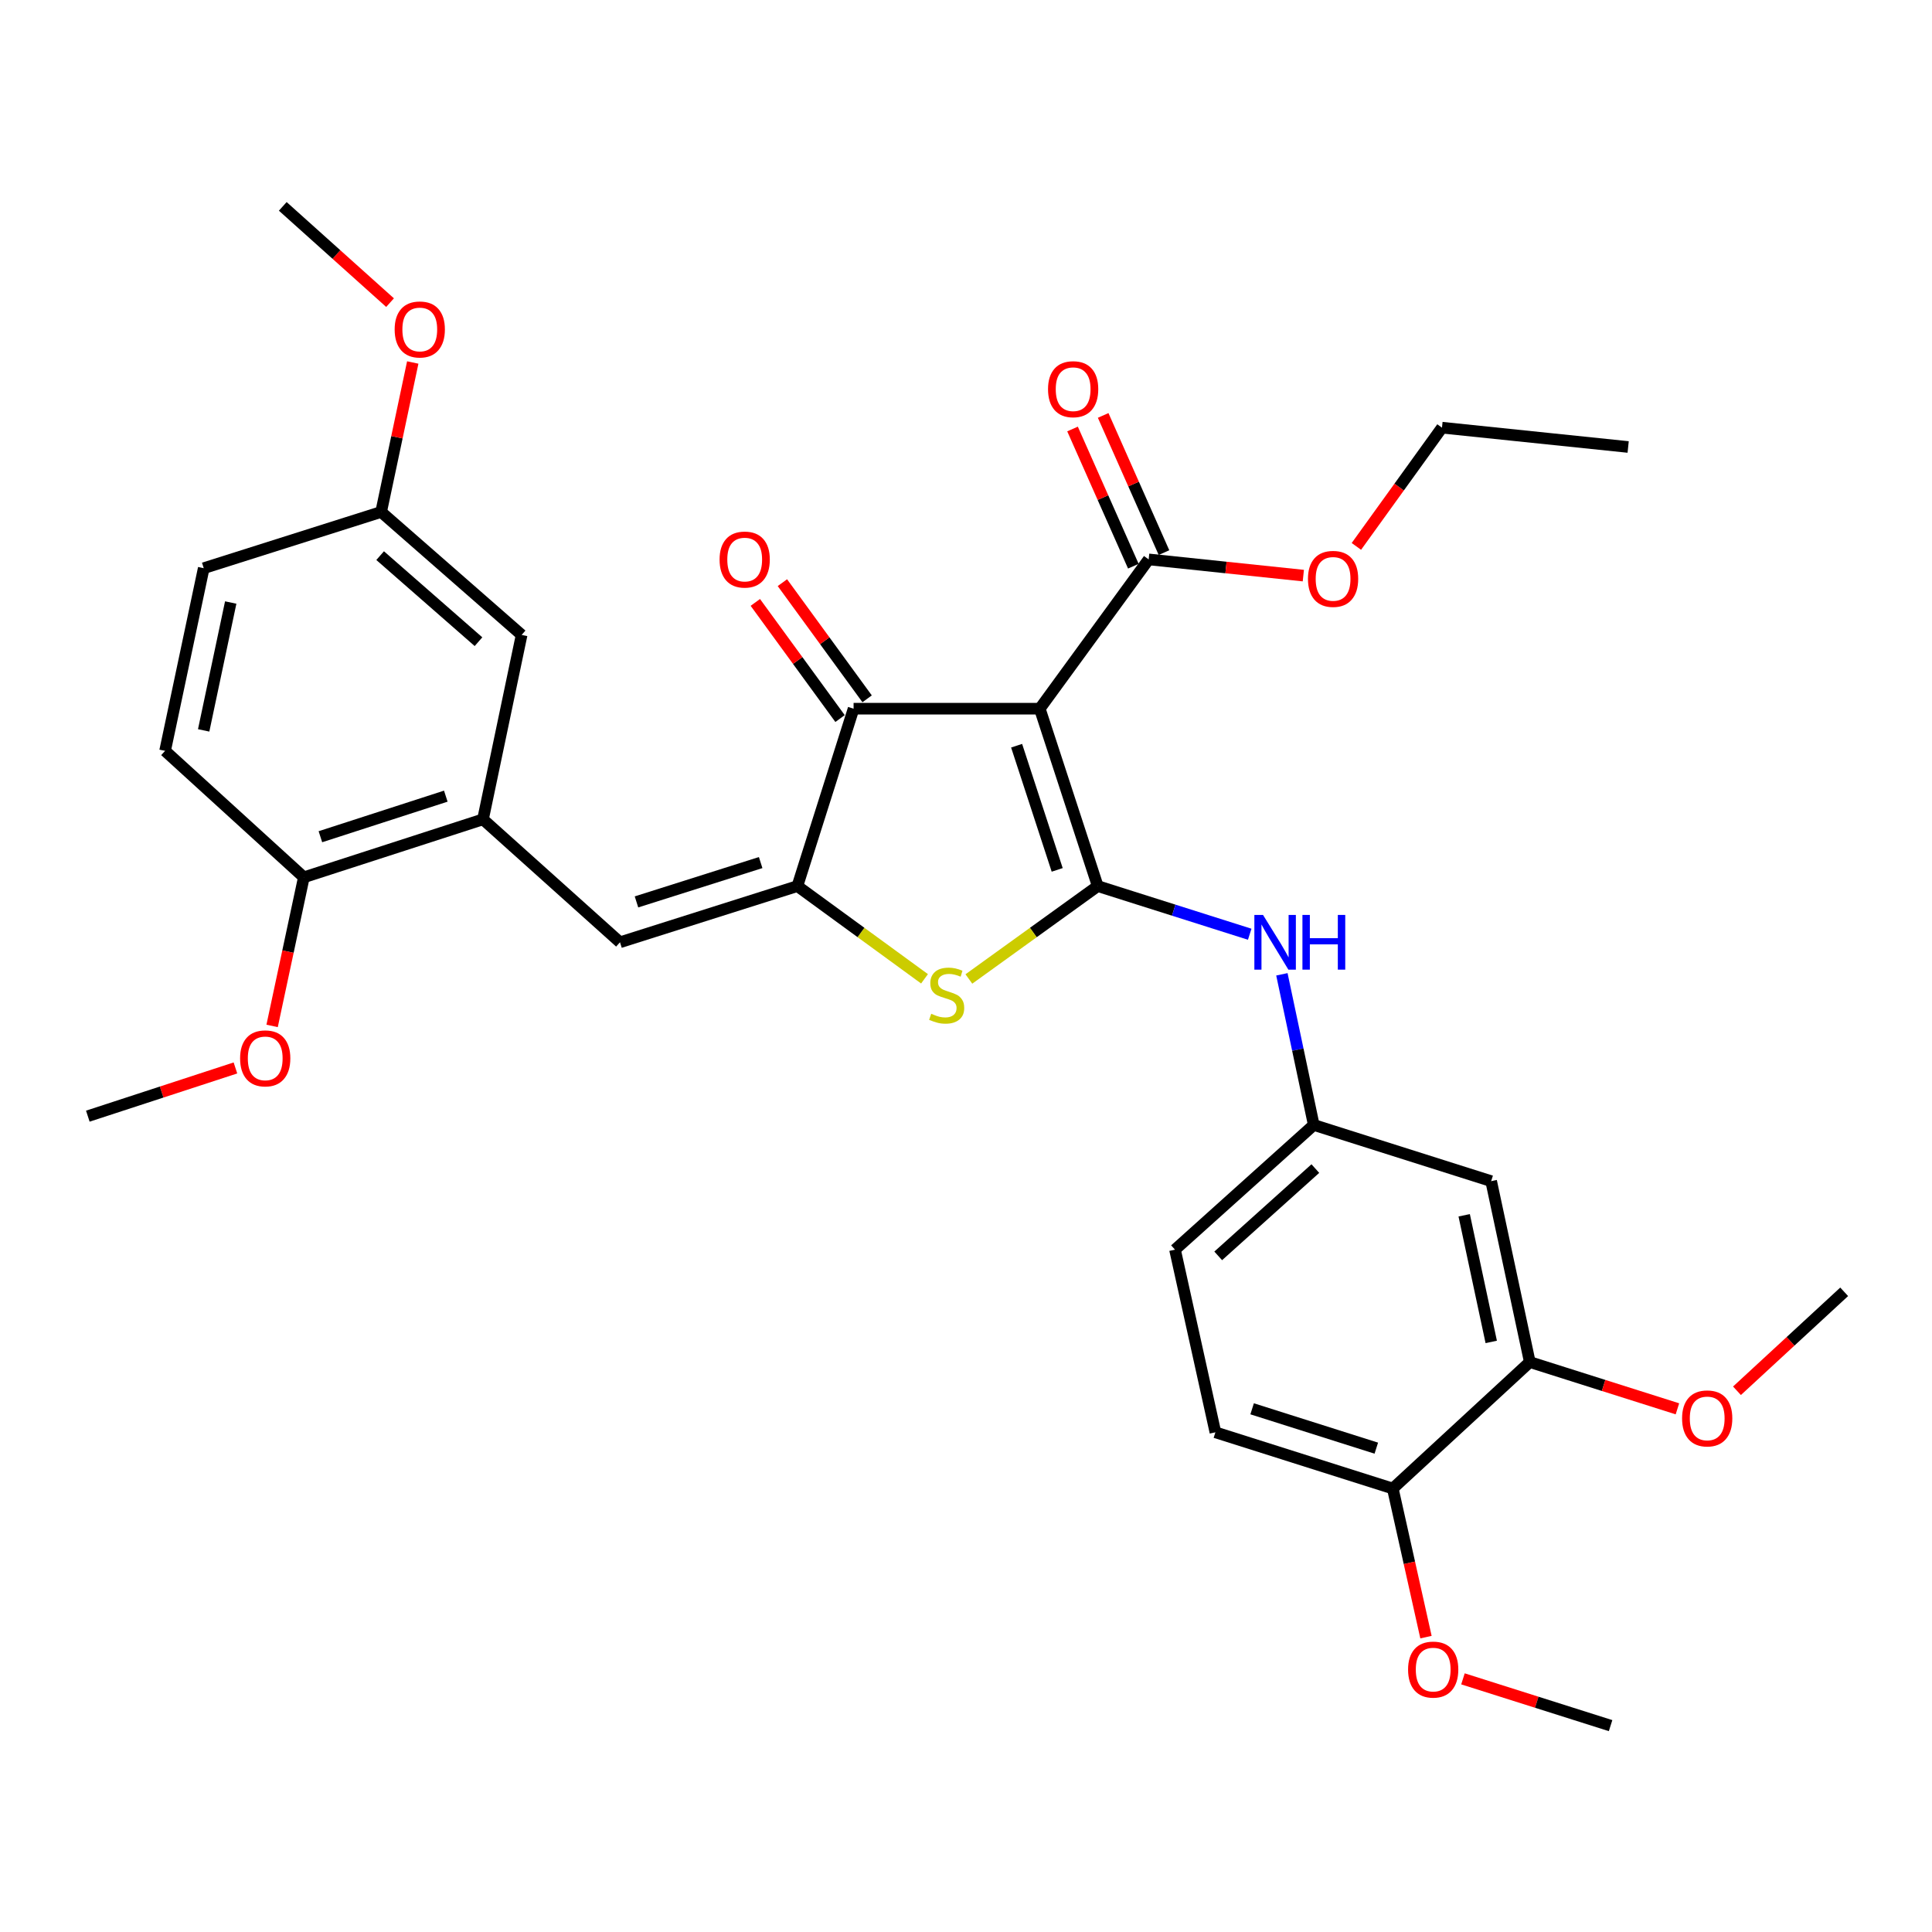 <?xml version='1.0' encoding='iso-8859-1'?>
<svg version='1.1' baseProfile='full'
              xmlns='http://www.w3.org/2000/svg'
                      xmlns:rdkit='http://www.rdkit.org/xml'
                      xmlns:xlink='http://www.w3.org/1999/xlink'
                  xml:space='preserve'
width='1000px' height='1000px' viewBox='0 0 1000 1000'>
<!-- END OF HEADER -->
<rect style='opacity:1.0;fill:#FFFFFF;stroke:none' width='1000' height='1000' x='0' y='0'> </rect>
<path class='bond-0' d='M 441.815,366.817 L 538.183,366.817' style='fill:none;fill-rule:evenodd;stroke:#000000;stroke-width:6px;stroke-linecap:butt;stroke-linejoin:miter;stroke-opacity:1' />
<path class='bond-1' d='M 441.815,366.817 L 412.727,458.637' style='fill:none;fill-rule:evenodd;stroke:#000000;stroke-width:6px;stroke-linecap:butt;stroke-linejoin:miter;stroke-opacity:1' />
<path class='bond-2' d='M 448.821,361.707 L 426.894,331.646' style='fill:none;fill-rule:evenodd;stroke:#000000;stroke-width:6px;stroke-linecap:butt;stroke-linejoin:miter;stroke-opacity:1' />
<path class='bond-2' d='M 426.894,331.646 L 404.967,301.586' style='fill:none;fill-rule:evenodd;stroke:#FF0000;stroke-width:6px;stroke-linecap:butt;stroke-linejoin:miter;stroke-opacity:1' />
<path class='bond-2' d='M 434.809,371.927 L 412.882,341.867' style='fill:none;fill-rule:evenodd;stroke:#000000;stroke-width:6px;stroke-linecap:butt;stroke-linejoin:miter;stroke-opacity:1' />
<path class='bond-2' d='M 412.882,341.867 L 390.956,311.806' style='fill:none;fill-rule:evenodd;stroke:#FF0000;stroke-width:6px;stroke-linecap:butt;stroke-linejoin:miter;stroke-opacity:1' />
<path class='bond-3' d='M 538.183,366.817 L 568.186,458.637' style='fill:none;fill-rule:evenodd;stroke:#000000;stroke-width:6px;stroke-linecap:butt;stroke-linejoin:miter;stroke-opacity:1' />
<path class='bond-3' d='M 526.198,385.977 L 547.201,450.251' style='fill:none;fill-rule:evenodd;stroke:#000000;stroke-width:6px;stroke-linecap:butt;stroke-linejoin:miter;stroke-opacity:1' />
<path class='bond-4' d='M 538.183,366.817 L 594.547,289.545' style='fill:none;fill-rule:evenodd;stroke:#000000;stroke-width:6px;stroke-linecap:butt;stroke-linejoin:miter;stroke-opacity:1' />
<path class='bond-5' d='M 568.186,458.637 L 534.837,482.678' style='fill:none;fill-rule:evenodd;stroke:#000000;stroke-width:6px;stroke-linecap:butt;stroke-linejoin:miter;stroke-opacity:1' />
<path class='bond-5' d='M 534.837,482.678 L 501.489,506.719' style='fill:none;fill-rule:evenodd;stroke:#CCCC00;stroke-width:6px;stroke-linecap:butt;stroke-linejoin:miter;stroke-opacity:1' />
<path class='bond-6' d='M 568.186,458.637 L 607.518,471.099' style='fill:none;fill-rule:evenodd;stroke:#000000;stroke-width:6px;stroke-linecap:butt;stroke-linejoin:miter;stroke-opacity:1' />
<path class='bond-6' d='M 607.518,471.099 L 646.849,483.56' style='fill:none;fill-rule:evenodd;stroke:#0000FF;stroke-width:6px;stroke-linecap:butt;stroke-linejoin:miter;stroke-opacity:1' />
<path class='bond-7' d='M 478.528,506.634 L 445.627,482.636' style='fill:none;fill-rule:evenodd;stroke:#CCCC00;stroke-width:6px;stroke-linecap:butt;stroke-linejoin:miter;stroke-opacity:1' />
<path class='bond-7' d='M 445.627,482.636 L 412.727,458.637' style='fill:none;fill-rule:evenodd;stroke:#000000;stroke-width:6px;stroke-linecap:butt;stroke-linejoin:miter;stroke-opacity:1' />
<path class='bond-8' d='M 412.727,458.637 L 320.907,487.725' style='fill:none;fill-rule:evenodd;stroke:#000000;stroke-width:6px;stroke-linecap:butt;stroke-linejoin:miter;stroke-opacity:1' />
<path class='bond-8' d='M 393.717,446.468 L 329.442,466.829' style='fill:none;fill-rule:evenodd;stroke:#000000;stroke-width:6px;stroke-linecap:butt;stroke-linejoin:miter;stroke-opacity:1' />
<path class='bond-9' d='M 594.547,289.545 L 634.574,293.739' style='fill:none;fill-rule:evenodd;stroke:#000000;stroke-width:6px;stroke-linecap:butt;stroke-linejoin:miter;stroke-opacity:1' />
<path class='bond-9' d='M 634.574,293.739 L 674.601,297.933' style='fill:none;fill-rule:evenodd;stroke:#FF0000;stroke-width:6px;stroke-linecap:butt;stroke-linejoin:miter;stroke-opacity:1' />
<path class='bond-10' d='M 602.475,286.031 L 586.736,250.527' style='fill:none;fill-rule:evenodd;stroke:#000000;stroke-width:6px;stroke-linecap:butt;stroke-linejoin:miter;stroke-opacity:1' />
<path class='bond-10' d='M 586.736,250.527 L 570.998,215.024' style='fill:none;fill-rule:evenodd;stroke:#FF0000;stroke-width:6px;stroke-linecap:butt;stroke-linejoin:miter;stroke-opacity:1' />
<path class='bond-10' d='M 586.62,293.059 L 570.881,257.556' style='fill:none;fill-rule:evenodd;stroke:#000000;stroke-width:6px;stroke-linecap:butt;stroke-linejoin:miter;stroke-opacity:1' />
<path class='bond-10' d='M 570.881,257.556 L 555.143,222.052' style='fill:none;fill-rule:evenodd;stroke:#FF0000;stroke-width:6px;stroke-linecap:butt;stroke-linejoin:miter;stroke-opacity:1' />
<path class='bond-11' d='M 249.994,424.087 L 157.268,454.09' style='fill:none;fill-rule:evenodd;stroke:#000000;stroke-width:6px;stroke-linecap:butt;stroke-linejoin:miter;stroke-opacity:1' />
<path class='bond-11' d='M 230.746,412.087 L 165.837,433.089' style='fill:none;fill-rule:evenodd;stroke:#000000;stroke-width:6px;stroke-linecap:butt;stroke-linejoin:miter;stroke-opacity:1' />
<path class='bond-12' d='M 249.994,424.087 L 269.996,328.634' style='fill:none;fill-rule:evenodd;stroke:#000000;stroke-width:6px;stroke-linecap:butt;stroke-linejoin:miter;stroke-opacity:1' />
<path class='bond-13' d='M 249.994,424.087 L 320.907,487.725' style='fill:none;fill-rule:evenodd;stroke:#000000;stroke-width:6px;stroke-linecap:butt;stroke-linejoin:miter;stroke-opacity:1' />
<path class='bond-14' d='M 663.504,504.301 L 671.751,543.287' style='fill:none;fill-rule:evenodd;stroke:#0000FF;stroke-width:6px;stroke-linecap:butt;stroke-linejoin:miter;stroke-opacity:1' />
<path class='bond-14' d='M 671.751,543.287 L 679.999,582.272' style='fill:none;fill-rule:evenodd;stroke:#000000;stroke-width:6px;stroke-linecap:butt;stroke-linejoin:miter;stroke-opacity:1' />
<path class='bond-15' d='M 157.268,454.09 L 85.449,388.64' style='fill:none;fill-rule:evenodd;stroke:#000000;stroke-width:6px;stroke-linecap:butt;stroke-linejoin:miter;stroke-opacity:1' />
<path class='bond-16' d='M 157.268,454.09 L 149.055,492.554' style='fill:none;fill-rule:evenodd;stroke:#000000;stroke-width:6px;stroke-linecap:butt;stroke-linejoin:miter;stroke-opacity:1' />
<path class='bond-16' d='M 149.055,492.554 L 140.843,531.017' style='fill:none;fill-rule:evenodd;stroke:#FF0000;stroke-width:6px;stroke-linecap:butt;stroke-linejoin:miter;stroke-opacity:1' />
<path class='bond-17' d='M 269.996,328.634 L 197.272,264.995' style='fill:none;fill-rule:evenodd;stroke:#000000;stroke-width:6px;stroke-linecap:butt;stroke-linejoin:miter;stroke-opacity:1' />
<path class='bond-17' d='M 247.666,332.139 L 196.759,287.592' style='fill:none;fill-rule:evenodd;stroke:#000000;stroke-width:6px;stroke-linecap:butt;stroke-linejoin:miter;stroke-opacity:1' />
<path class='bond-18' d='M 791.822,705.002 L 771.82,611.36' style='fill:none;fill-rule:evenodd;stroke:#000000;stroke-width:6px;stroke-linecap:butt;stroke-linejoin:miter;stroke-opacity:1' />
<path class='bond-18' d='M 771.861,694.578 L 757.86,629.029' style='fill:none;fill-rule:evenodd;stroke:#000000;stroke-width:6px;stroke-linecap:butt;stroke-linejoin:miter;stroke-opacity:1' />
<path class='bond-19' d='M 791.822,705.002 L 720.909,770.461' style='fill:none;fill-rule:evenodd;stroke:#000000;stroke-width:6px;stroke-linecap:butt;stroke-linejoin:miter;stroke-opacity:1' />
<path class='bond-20' d='M 791.822,705.002 L 830.028,717.105' style='fill:none;fill-rule:evenodd;stroke:#000000;stroke-width:6px;stroke-linecap:butt;stroke-linejoin:miter;stroke-opacity:1' />
<path class='bond-20' d='M 830.028,717.105 L 868.234,729.208' style='fill:none;fill-rule:evenodd;stroke:#FF0000;stroke-width:6px;stroke-linecap:butt;stroke-linejoin:miter;stroke-opacity:1' />
<path class='bond-21' d='M 771.82,611.36 L 679.999,582.272' style='fill:none;fill-rule:evenodd;stroke:#000000;stroke-width:6px;stroke-linecap:butt;stroke-linejoin:miter;stroke-opacity:1' />
<path class='bond-22' d='M 702.06,282.816 L 724.212,252.088' style='fill:none;fill-rule:evenodd;stroke:#FF0000;stroke-width:6px;stroke-linecap:butt;stroke-linejoin:miter;stroke-opacity:1' />
<path class='bond-22' d='M 724.212,252.088 L 746.364,221.359' style='fill:none;fill-rule:evenodd;stroke:#000000;stroke-width:6px;stroke-linecap:butt;stroke-linejoin:miter;stroke-opacity:1' />
<path class='bond-23' d='M 746.364,221.359 L 842.732,231.36' style='fill:none;fill-rule:evenodd;stroke:#000000;stroke-width:6px;stroke-linecap:butt;stroke-linejoin:miter;stroke-opacity:1' />
<path class='bond-24' d='M 679.999,582.272 L 608.181,646.817' style='fill:none;fill-rule:evenodd;stroke:#000000;stroke-width:6px;stroke-linecap:butt;stroke-linejoin:miter;stroke-opacity:1' />
<path class='bond-24' d='M 680.819,604.853 L 630.546,650.034' style='fill:none;fill-rule:evenodd;stroke:#000000;stroke-width:6px;stroke-linecap:butt;stroke-linejoin:miter;stroke-opacity:1' />
<path class='bond-25' d='M 720.909,770.461 L 629.088,741.364' style='fill:none;fill-rule:evenodd;stroke:#000000;stroke-width:6px;stroke-linecap:butt;stroke-linejoin:miter;stroke-opacity:1' />
<path class='bond-25' d='M 712.375,749.564 L 648.1,729.196' style='fill:none;fill-rule:evenodd;stroke:#000000;stroke-width:6px;stroke-linecap:butt;stroke-linejoin:miter;stroke-opacity:1' />
<path class='bond-26' d='M 720.909,770.461 L 729.496,808.918' style='fill:none;fill-rule:evenodd;stroke:#000000;stroke-width:6px;stroke-linecap:butt;stroke-linejoin:miter;stroke-opacity:1' />
<path class='bond-26' d='M 729.496,808.918 L 738.083,847.375' style='fill:none;fill-rule:evenodd;stroke:#FF0000;stroke-width:6px;stroke-linecap:butt;stroke-linejoin:miter;stroke-opacity:1' />
<path class='bond-27' d='M 629.088,741.364 L 608.181,646.817' style='fill:none;fill-rule:evenodd;stroke:#000000;stroke-width:6px;stroke-linecap:butt;stroke-linejoin:miter;stroke-opacity:1' />
<path class='bond-28' d='M 757.225,868.974 L 795.431,881.077' style='fill:none;fill-rule:evenodd;stroke:#FF0000;stroke-width:6px;stroke-linecap:butt;stroke-linejoin:miter;stroke-opacity:1' />
<path class='bond-28' d='M 795.431,881.077 L 833.637,893.181' style='fill:none;fill-rule:evenodd;stroke:#000000;stroke-width:6px;stroke-linecap:butt;stroke-linejoin:miter;stroke-opacity:1' />
<path class='bond-29' d='M 899.055,719.862 L 926.8,694.251' style='fill:none;fill-rule:evenodd;stroke:#FF0000;stroke-width:6px;stroke-linecap:butt;stroke-linejoin:miter;stroke-opacity:1' />
<path class='bond-29' d='M 926.8,694.251 L 954.545,668.64' style='fill:none;fill-rule:evenodd;stroke:#000000;stroke-width:6px;stroke-linecap:butt;stroke-linejoin:miter;stroke-opacity:1' />
<path class='bond-30' d='M 85.449,388.64 L 105.451,294.093' style='fill:none;fill-rule:evenodd;stroke:#000000;stroke-width:6px;stroke-linecap:butt;stroke-linejoin:miter;stroke-opacity:1' />
<path class='bond-30' d='M 105.417,378.047 L 119.418,311.864' style='fill:none;fill-rule:evenodd;stroke:#000000;stroke-width:6px;stroke-linecap:butt;stroke-linejoin:miter;stroke-opacity:1' />
<path class='bond-31' d='M 197.272,264.995 L 105.451,294.093' style='fill:none;fill-rule:evenodd;stroke:#000000;stroke-width:6px;stroke-linecap:butt;stroke-linejoin:miter;stroke-opacity:1' />
<path class='bond-32' d='M 197.272,264.995 L 205.456,226.31' style='fill:none;fill-rule:evenodd;stroke:#000000;stroke-width:6px;stroke-linecap:butt;stroke-linejoin:miter;stroke-opacity:1' />
<path class='bond-32' d='M 205.456,226.31 L 213.64,187.624' style='fill:none;fill-rule:evenodd;stroke:#FF0000;stroke-width:6px;stroke-linecap:butt;stroke-linejoin:miter;stroke-opacity:1' />
<path class='bond-33' d='M 121.86,552.767 L 83.657,565.246' style='fill:none;fill-rule:evenodd;stroke:#FF0000;stroke-width:6px;stroke-linecap:butt;stroke-linejoin:miter;stroke-opacity:1' />
<path class='bond-33' d='M 83.657,565.246 L 45.455,577.725' style='fill:none;fill-rule:evenodd;stroke:#000000;stroke-width:6px;stroke-linecap:butt;stroke-linejoin:miter;stroke-opacity:1' />
<path class='bond-34' d='M 201.892,156.646 L 174.126,131.733' style='fill:none;fill-rule:evenodd;stroke:#FF0000;stroke-width:6px;stroke-linecap:butt;stroke-linejoin:miter;stroke-opacity:1' />
<path class='bond-34' d='M 174.126,131.733 L 146.361,106.819' style='fill:none;fill-rule:evenodd;stroke:#000000;stroke-width:6px;stroke-linecap:butt;stroke-linejoin:miter;stroke-opacity:1' />
<path  class='atom-3' d='M 481.999 524.722
Q 482.319 524.842, 483.639 525.402
Q 484.959 525.962, 486.399 526.322
Q 487.879 526.642, 489.319 526.642
Q 491.999 526.642, 493.559 525.362
Q 495.119 524.042, 495.119 521.762
Q 495.119 520.202, 494.319 519.242
Q 493.559 518.282, 492.359 517.762
Q 491.159 517.242, 489.159 516.642
Q 486.639 515.882, 485.119 515.162
Q 483.639 514.442, 482.559 512.922
Q 481.519 511.402, 481.519 508.842
Q 481.519 505.282, 483.919 503.082
Q 486.359 500.882, 491.159 500.882
Q 494.439 500.882, 498.159 502.442
L 497.239 505.522
Q 493.839 504.122, 491.279 504.122
Q 488.519 504.122, 486.999 505.282
Q 485.479 506.402, 485.519 508.362
Q 485.519 509.882, 486.279 510.802
Q 487.079 511.722, 488.199 512.242
Q 489.359 512.762, 491.279 513.362
Q 493.839 514.162, 495.359 514.962
Q 496.879 515.762, 497.959 517.402
Q 499.079 519.002, 499.079 521.762
Q 499.079 525.682, 496.439 527.802
Q 493.839 529.882, 489.479 529.882
Q 486.959 529.882, 485.039 529.322
Q 483.159 528.802, 480.919 527.882
L 481.999 524.722
' fill='#CCCC00'/>
<path  class='atom-5' d='M 372.451 289.625
Q 372.451 282.825, 375.811 279.025
Q 379.171 275.225, 385.451 275.225
Q 391.731 275.225, 395.091 279.025
Q 398.451 282.825, 398.451 289.625
Q 398.451 296.505, 395.051 300.425
Q 391.651 304.305, 385.451 304.305
Q 379.211 304.305, 375.811 300.425
Q 372.451 296.545, 372.451 289.625
M 385.451 301.105
Q 389.771 301.105, 392.091 298.225
Q 394.451 295.305, 394.451 289.625
Q 394.451 284.065, 392.091 281.265
Q 389.771 278.425, 385.451 278.425
Q 381.131 278.425, 378.771 281.225
Q 376.451 284.025, 376.451 289.625
Q 376.451 295.345, 378.771 298.225
Q 381.131 301.105, 385.451 301.105
' fill='#FF0000'/>
<path  class='atom-8' d='M 542.458 201.446
Q 542.458 194.646, 545.818 190.846
Q 549.178 187.046, 555.458 187.046
Q 561.738 187.046, 565.098 190.846
Q 568.458 194.646, 568.458 201.446
Q 568.458 208.326, 565.058 212.246
Q 561.658 216.126, 555.458 216.126
Q 549.218 216.126, 545.818 212.246
Q 542.458 208.366, 542.458 201.446
M 555.458 212.926
Q 559.778 212.926, 562.098 210.046
Q 564.458 207.126, 564.458 201.446
Q 564.458 195.886, 562.098 193.086
Q 559.778 190.246, 555.458 190.246
Q 551.138 190.246, 548.778 193.046
Q 546.458 195.846, 546.458 201.446
Q 546.458 207.166, 548.778 210.046
Q 551.138 212.926, 555.458 212.926
' fill='#FF0000'/>
<path  class='atom-9' d='M 653.737 473.565
L 663.017 488.565
Q 663.937 490.045, 665.417 492.725
Q 666.897 495.405, 666.977 495.565
L 666.977 473.565
L 670.737 473.565
L 670.737 501.885
L 666.857 501.885
L 656.897 485.485
Q 655.737 483.565, 654.497 481.365
Q 653.297 479.165, 652.937 478.485
L 652.937 501.885
L 649.257 501.885
L 649.257 473.565
L 653.737 473.565
' fill='#0000FF'/>
<path  class='atom-9' d='M 674.137 473.565
L 677.977 473.565
L 677.977 485.605
L 692.457 485.605
L 692.457 473.565
L 696.297 473.565
L 696.297 501.885
L 692.457 501.885
L 692.457 488.805
L 677.977 488.805
L 677.977 501.885
L 674.137 501.885
L 674.137 473.565
' fill='#0000FF'/>
<path  class='atom-15' d='M 677 299.626
Q 677 292.826, 680.36 289.026
Q 683.72 285.226, 690 285.226
Q 696.28 285.226, 699.64 289.026
Q 703 292.826, 703 299.626
Q 703 306.506, 699.6 310.426
Q 696.2 314.306, 690 314.306
Q 683.76 314.306, 680.36 310.426
Q 677 306.546, 677 299.626
M 690 311.106
Q 694.32 311.106, 696.64 308.226
Q 699 305.306, 699 299.626
Q 699 294.066, 696.64 291.266
Q 694.32 288.426, 690 288.426
Q 685.68 288.426, 683.32 291.226
Q 681 294.026, 681 299.626
Q 681 305.346, 683.32 308.226
Q 685.68 311.106, 690 311.106
' fill='#FF0000'/>
<path  class='atom-22' d='M 728.817 864.173
Q 728.817 857.373, 732.177 853.573
Q 735.537 849.773, 741.817 849.773
Q 748.097 849.773, 751.457 853.573
Q 754.817 857.373, 754.817 864.173
Q 754.817 871.053, 751.417 874.973
Q 748.017 878.853, 741.817 878.853
Q 735.577 878.853, 732.177 874.973
Q 728.817 871.093, 728.817 864.173
M 741.817 875.653
Q 746.137 875.653, 748.457 872.773
Q 750.817 869.853, 750.817 864.173
Q 750.817 858.613, 748.457 855.813
Q 746.137 852.973, 741.817 852.973
Q 737.497 852.973, 735.137 855.773
Q 732.817 858.573, 732.817 864.173
Q 732.817 869.893, 735.137 872.773
Q 737.497 875.653, 741.817 875.653
' fill='#FF0000'/>
<path  class='atom-24' d='M 870.642 734.169
Q 870.642 727.369, 874.002 723.569
Q 877.362 719.769, 883.642 719.769
Q 889.922 719.769, 893.282 723.569
Q 896.642 727.369, 896.642 734.169
Q 896.642 741.049, 893.242 744.969
Q 889.842 748.849, 883.642 748.849
Q 877.402 748.849, 874.002 744.969
Q 870.642 741.089, 870.642 734.169
M 883.642 745.649
Q 887.962 745.649, 890.282 742.769
Q 892.642 739.849, 892.642 734.169
Q 892.642 728.609, 890.282 725.809
Q 887.962 722.969, 883.642 722.969
Q 879.322 722.969, 876.962 725.769
Q 874.642 728.569, 874.642 734.169
Q 874.642 739.889, 876.962 742.769
Q 879.322 745.649, 883.642 745.649
' fill='#FF0000'/>
<path  class='atom-29' d='M 124.275 547.811
Q 124.275 541.011, 127.635 537.211
Q 130.995 533.411, 137.275 533.411
Q 143.555 533.411, 146.915 537.211
Q 150.275 541.011, 150.275 547.811
Q 150.275 554.691, 146.875 558.611
Q 143.475 562.491, 137.275 562.491
Q 131.035 562.491, 127.635 558.611
Q 124.275 554.731, 124.275 547.811
M 137.275 559.291
Q 141.595 559.291, 143.915 556.411
Q 146.275 553.491, 146.275 547.811
Q 146.275 542.251, 143.915 539.451
Q 141.595 536.611, 137.275 536.611
Q 132.955 536.611, 130.595 539.411
Q 128.275 542.211, 128.275 547.811
Q 128.275 553.531, 130.595 556.411
Q 132.955 559.291, 137.275 559.291
' fill='#FF0000'/>
<path  class='atom-30' d='M 204.274 170.528
Q 204.274 163.728, 207.634 159.928
Q 210.994 156.128, 217.274 156.128
Q 223.554 156.128, 226.914 159.928
Q 230.274 163.728, 230.274 170.528
Q 230.274 177.408, 226.874 181.328
Q 223.474 185.208, 217.274 185.208
Q 211.034 185.208, 207.634 181.328
Q 204.274 177.448, 204.274 170.528
M 217.274 182.008
Q 221.594 182.008, 223.914 179.128
Q 226.274 176.208, 226.274 170.528
Q 226.274 164.968, 223.914 162.168
Q 221.594 159.328, 217.274 159.328
Q 212.954 159.328, 210.594 162.128
Q 208.274 164.928, 208.274 170.528
Q 208.274 176.248, 210.594 179.128
Q 212.954 182.008, 217.274 182.008
' fill='#FF0000'/>
</svg>
